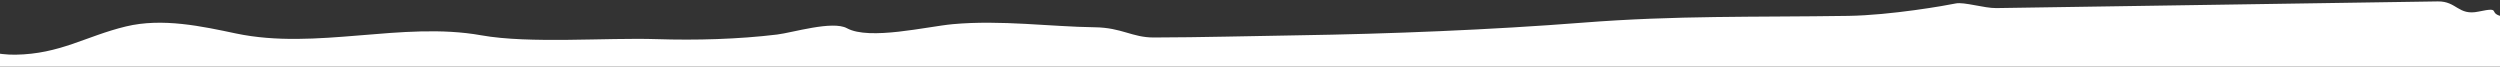 <?xml version="1.0" encoding="UTF-8"?> <svg xmlns="http://www.w3.org/2000/svg" width="1200" height="32" viewBox="0 0 1200 32" fill="none"><rect x="0" y="0" width="1200" height="32" fill="#333333" stroke="none"/><path d="M7.377 26.255C-1.328 26.386 -8.151 23.821 -17.086 23.956L-16.597 56.313L1215.87 37.687L1215.46 10.664C1218.19 10.623 1205.89 8.765 1201.9 8.053C1193.26 6.51 1201.67 3.047 1189.65 5.571C1179.91 7.614 1179.26 0.54 1170.16 0.678L1146.61 1.034L1034.75 2.724L981.979 3.522L958.211 3.881C952.51 3.967 942.699 0.829 938.765 1.655C934.164 2.621 907.646 7.313 887.164 7.622C841.718 8.309 804.998 7.34 759.619 10.884C715.741 14.311 666.807 16.288 622.739 16.954C599.782 17.301 576.788 17.949 553.832 17.996C543.367 18.017 538.542 13.248 525.404 13.09C504.592 12.839 480.503 9.497 457.332 11.599C445.017 12.716 417.337 19.452 406.542 13.552C399.624 9.772 380.426 15.68 372.999 16.579C354.299 18.842 334.17 19.387 315.233 18.786C290.856 18.012 254.138 21.074 231.016 16.946C192.948 10.15 151.854 24.197 113.223 16.058C97.133 12.668 77.972 8.444 60.391 12.707C41.1 17.384 28.916 25.929 7.377 26.255Z" fill="white"></path></svg> 